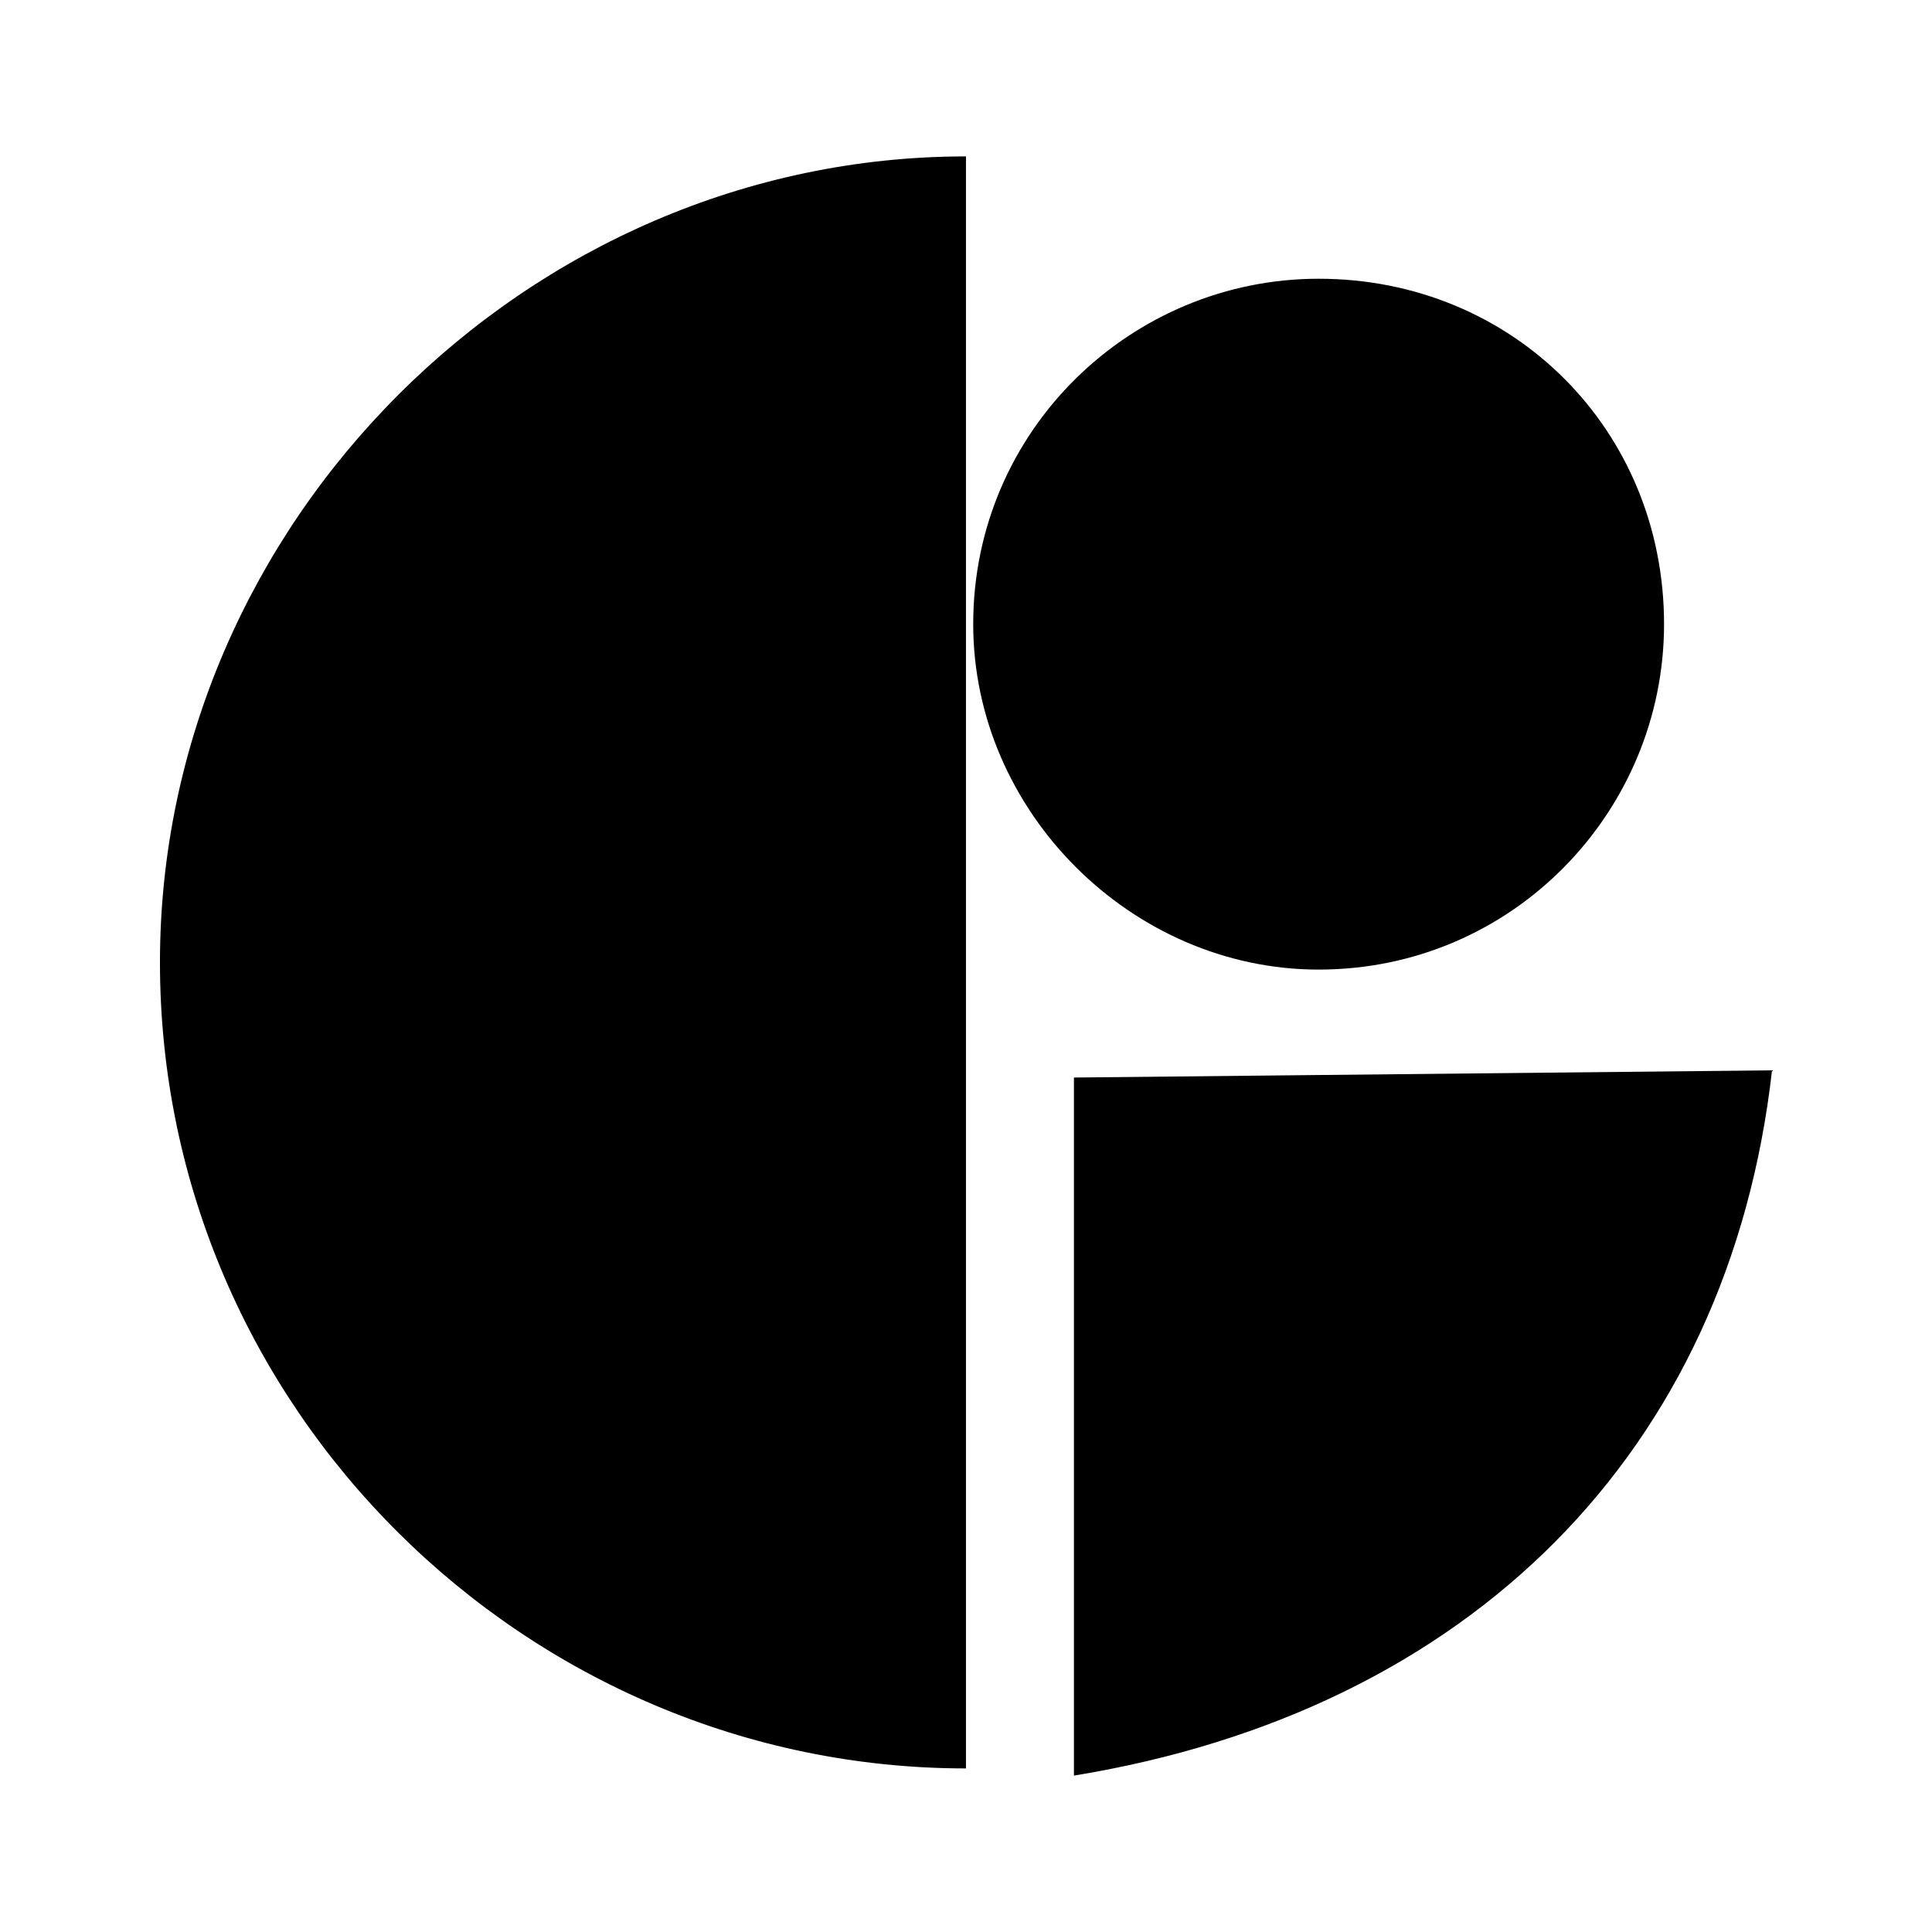 <svg xmlns="http://www.w3.org/2000/svg" width="2500" height="2500" viewBox="0 0 192.756 192.756"><g fill-rule="evenodd" clip-rule="evenodd"><path fill="#fff" d="M0 0h192.756v192.756H0V0z"/><path d="M107.146 107.506l69.65-.719c-4.309 38.055-30.156 63.904-69.65 70.365v-69.646zM131.562 27.81c19.383 0 34.461 15.078 34.461 34.461 0 18.668-15.078 34.465-34.461 34.465-18.668 0-34.465-15.797-34.465-34.465.001-19.383 15.798-34.461 34.465-34.461zM96.376 15.604v160.832c-43.796 0-80.417-35.9-80.417-80.418 0-43.799 36.622-80.414 80.417-80.414z"/></g></svg>
